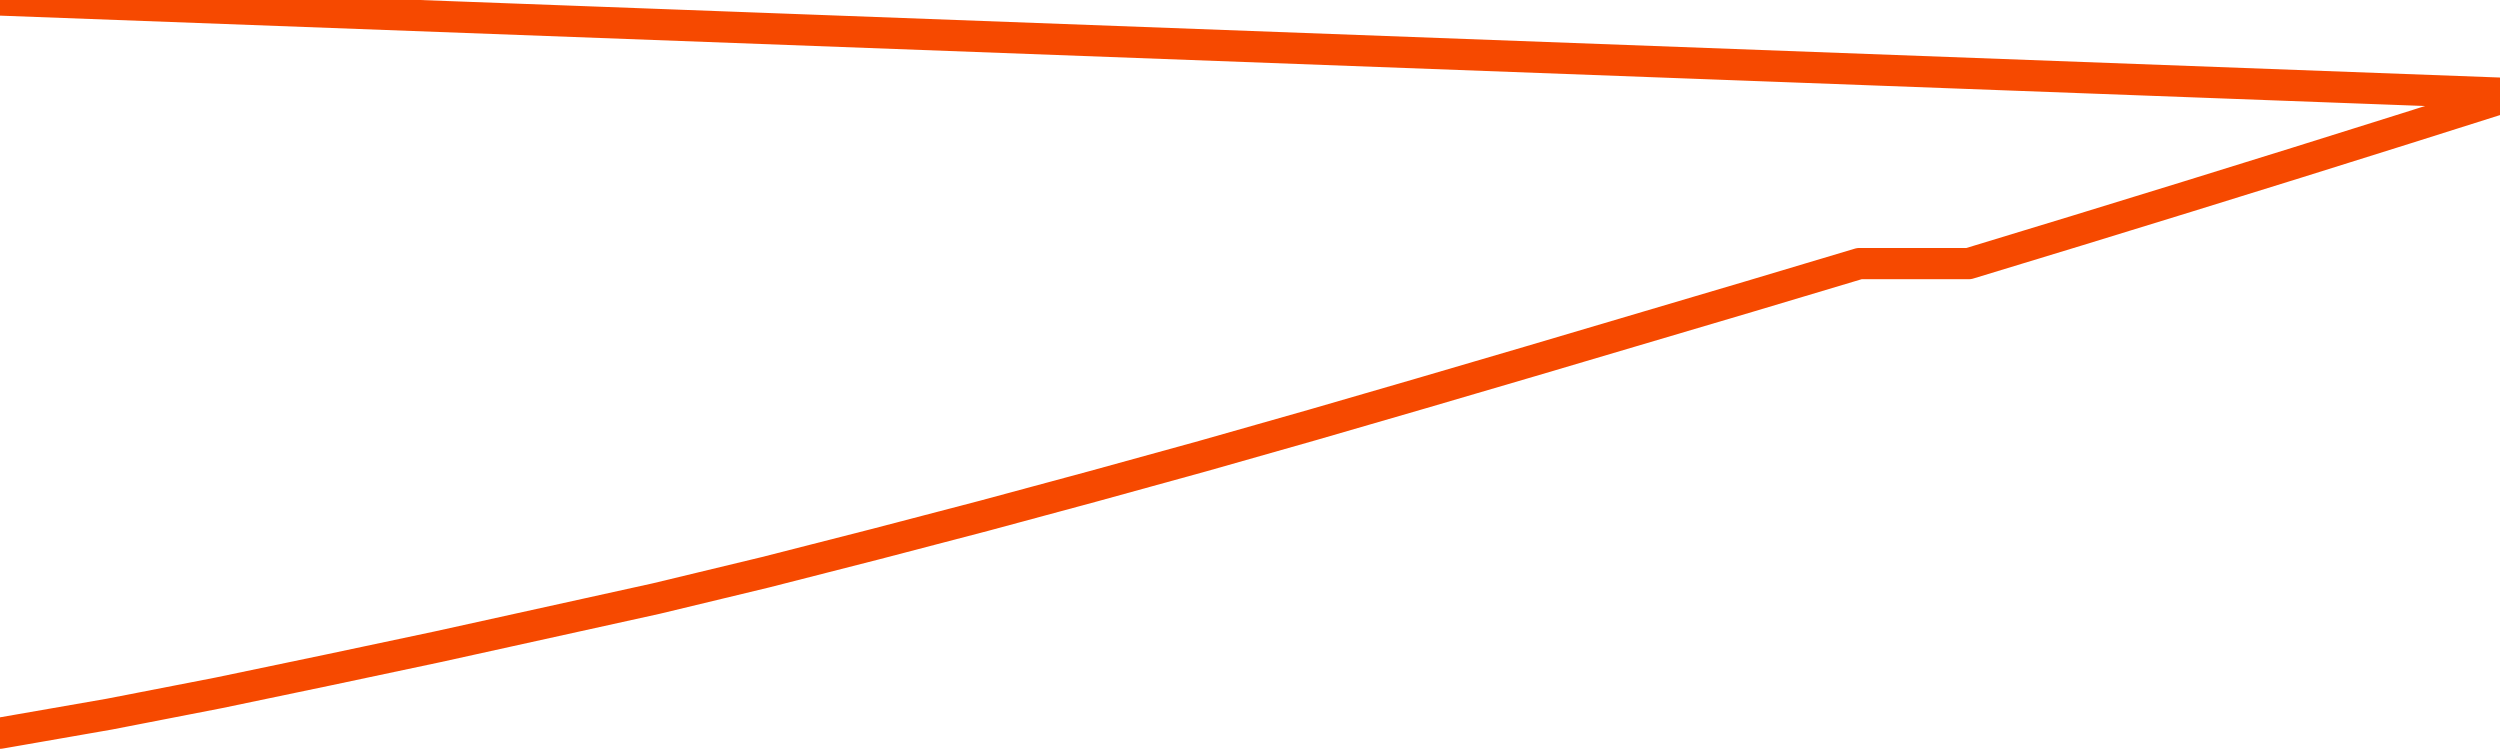       <svg
        version="1.1"
        xmlns="http://www.w3.org/2000/svg"
        width="80"
        height="24"
        viewBox="0 0 80 24">
        <path
          fill="url(#gradient)"
          fill-opacity="0.56"
          stroke="none"
          d="M 0,26 0.0,23.462 3.5,22.852 7.0,22.171 10.5,21.44 14.0,20.698 17.5,19.926 21.0,19.154 24.5,18.311 28.0,17.417 31.5,16.502 35.0,15.557 38.5,14.592 42.0,13.597 45.5,12.581 49.0,11.554 52.5,10.518 56.0,9.482 59.5,8.435 63.0,8.435 66.5,7.369 70.0,6.292 73.5,5.205 77.0,4.107 80.5,3.0 82,26 Z"
        />
        <path
          fill="none"
          stroke="#F64900"
          stroke-width="1"
          stroke-linejoin="round"
          stroke-linecap="round"
          d="M 0.0,23.462 3.5,22.852 7.0,22.171 10.5,21.44 14.0,20.698 17.5,19.926 21.0,19.154 24.5,18.311 28.0,17.417 31.5,16.502 35.0,15.557 38.5,14.592 42.0,13.597 45.5,12.581 49.0,11.554 52.5,10.518 56.0,9.482 59.5,8.435 63.0,8.435 66.5,7.369 70.0,6.292 73.5,5.205 77.0,4.107 80.5,3.0.join(' ') }"
        />
      </svg>
